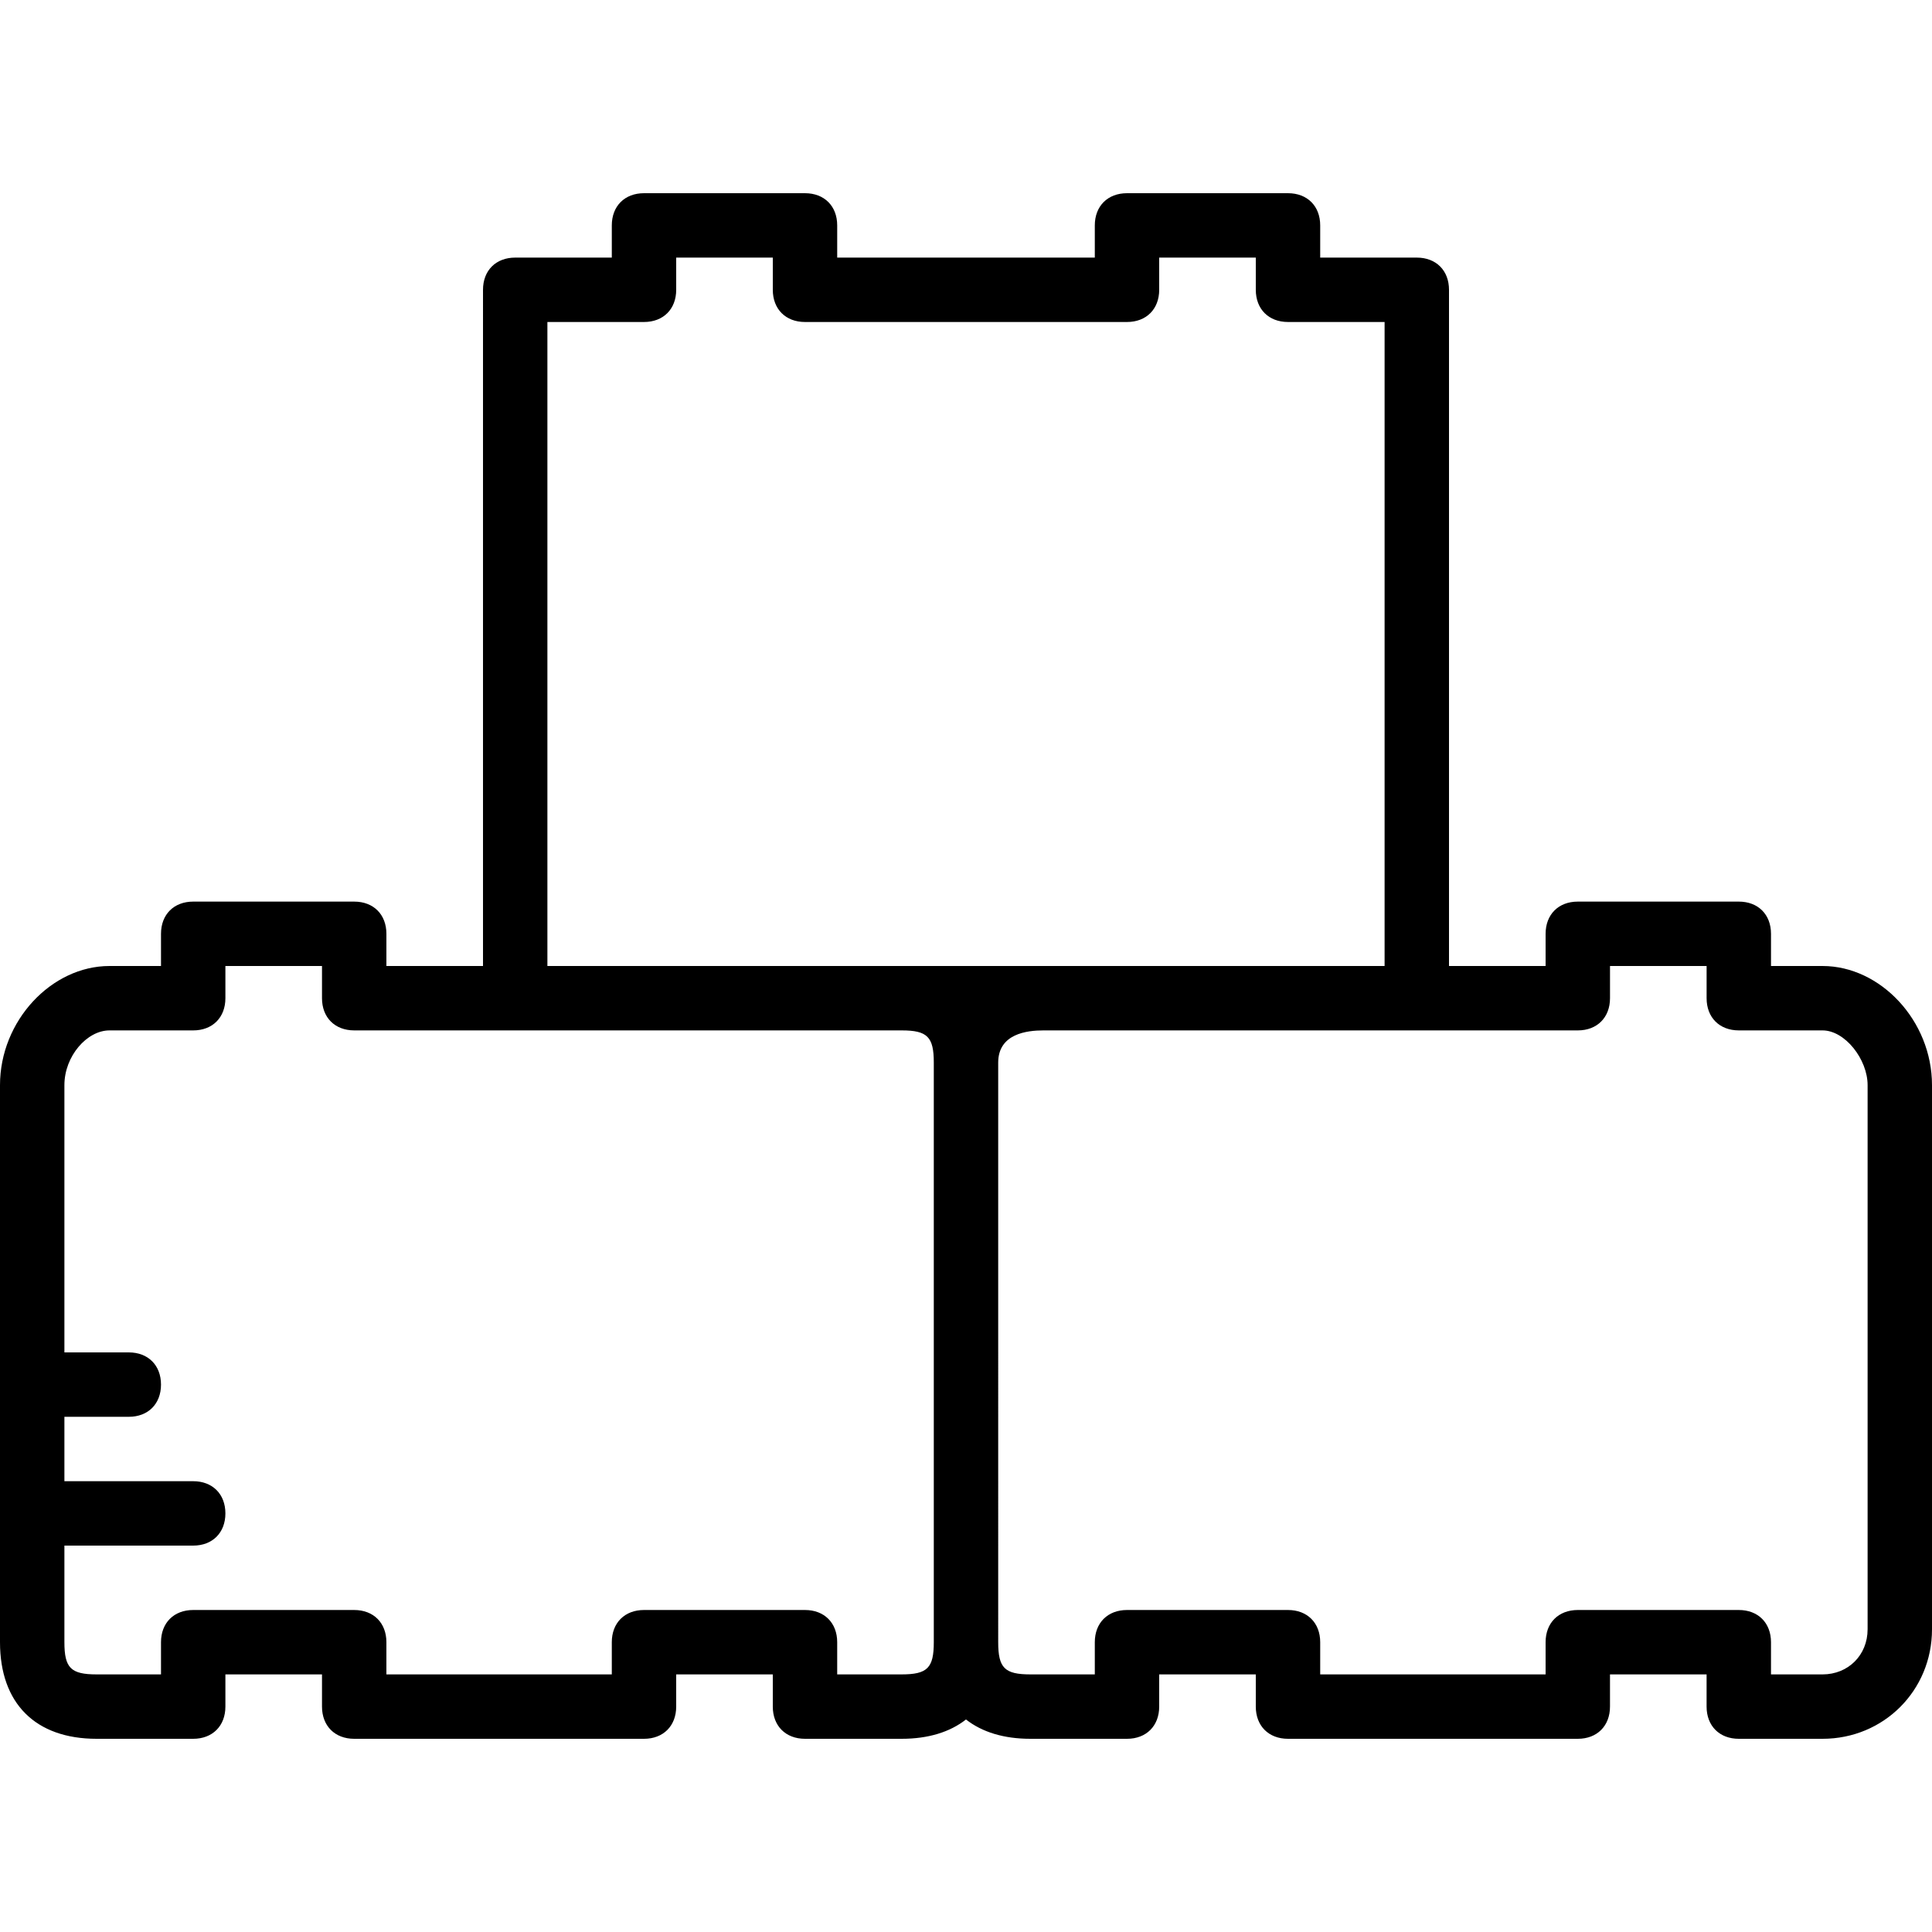 <?xml version="1.0" encoding="iso-8859-1"?>
<!-- Uploaded to: SVG Repo, www.svgrepo.com, Generator: SVG Repo Mixer Tools -->
<svg fill="#000000" height="800px" width="800px" version="1.1" id="Layer_1" xmlns="http://www.w3.org/2000/svg" xmlns:xlink="http://www.w3.org/1999/xlink" 
	 viewBox="0 0 512 512" xml:space="preserve">
<g transform="translate(1 1)">
	<g>
		<path d="M481.987,255h-13.653v-8.533c0-5.12-3.413-8.533-8.533-8.533h-42.667c-5.12,0-8.533,3.413-8.533,8.533V255H383V75.8
			c0-5.12-3.413-8.533-8.533-8.533h-25.6v-8.533c0-5.12-3.413-8.533-8.533-8.533h-42.667c-5.12,0-8.533,3.413-8.533,8.533v8.533
			h-68.267v-8.533c0-5.12-3.413-8.533-8.533-8.533h-42.667c-5.12,0-8.533,3.413-8.533,8.533v8.533h-25.6
			c-5.12,0-8.533,3.413-8.533,8.533V255h-25.6v-8.533c0-5.12-3.413-8.533-8.533-8.533H50.2c-5.12,0-8.533,3.413-8.533,8.533V255
			H28.013C12.653,255-1,269.507-1,286.573V434.2c0,16.213,9.387,25.6,25.6,25.6h25.6c5.12,0,8.533-3.413,8.533-8.533v-8.533h25.6
			v8.533c0,5.12,3.413,8.533,8.533,8.533h76.8c5.12,0,8.533-3.413,8.533-8.533v-8.533h25.6v8.533c0,5.12,3.413,8.533,8.533,8.533
			h25.6c7.052,0,12.808-1.779,17.067-5.12c4.258,3.341,10.015,5.12,17.067,5.12h25.6c5.12,0,8.533-3.413,8.533-8.533v-8.533h25.6
			v8.533c0,5.12,3.413,8.533,8.533,8.533h76.8c5.12,0,8.533-3.413,8.533-8.533v-8.533h25.6v8.533c0,5.12,3.413,8.533,8.533,8.533
			h22.187C498.2,459.8,511,447,511,430.787V286.573C511,269.507,497.347,255,481.987,255z M144.067,84.333h25.6
			c5.12,0,8.533-3.413,8.533-8.533v-8.533h25.6V75.8c0,5.12,3.413,8.533,8.533,8.533h85.333c5.12,0,8.533-3.413,8.533-8.533v-8.533
			h25.6V75.8c0,5.12,3.413,8.533,8.533,8.533h25.6V255H275.48h-37.547h-93.867V84.333z M237.933,442.733h-17.067V434.2
			c0-5.12-3.413-8.533-8.533-8.533h-42.667c-5.12,0-8.533,3.413-8.533,8.533v8.533H101.4V434.2c0-5.12-3.413-8.533-8.533-8.533H50.2
			c-5.12,0-8.533,3.413-8.533,8.533v8.533H24.6c-6.827,0-8.533-1.707-8.533-8.533v-25.6H50.2c5.12,0,8.533-3.413,8.533-8.533
			s-3.413-8.533-8.533-8.533H16.067v-17.067h17.067c5.12,0,8.533-3.413,8.533-8.533s-3.413-8.533-8.533-8.533H16.067v-70.827
			c0-7.68,5.973-14.507,11.947-14.507H50.2c5.12,0,8.533-3.413,8.533-8.533V255h25.6v8.533c0,5.12,3.413,8.533,8.533,8.533h42.667
			h102.4c6.827,0,8.533,1.707,8.533,8.533v153.6C246.467,441.027,244.76,442.733,237.933,442.733z M493.933,430.787
			c0,6.827-5.12,11.947-11.947,11.947h-13.653V434.2c0-5.12-3.413-8.533-8.533-8.533h-42.667c-5.12,0-8.533,3.413-8.533,8.533v8.533
			h-59.733V434.2c0-5.12-3.413-8.533-8.533-8.533h-42.667c-5.12,0-8.533,3.413-8.533,8.533v8.533h-17.067
			c-6.827,0-8.533-1.707-8.533-8.533V280.6c0-7.68,7.68-8.533,11.947-8.533h98.987h42.667c5.12,0,8.533-3.413,8.533-8.533V255h25.6
			v8.533c0,5.12,3.413,8.533,8.533,8.533h22.187c5.973,0,11.947,7.68,11.947,14.507V430.787z"/>
	</g>
</g>
</svg>